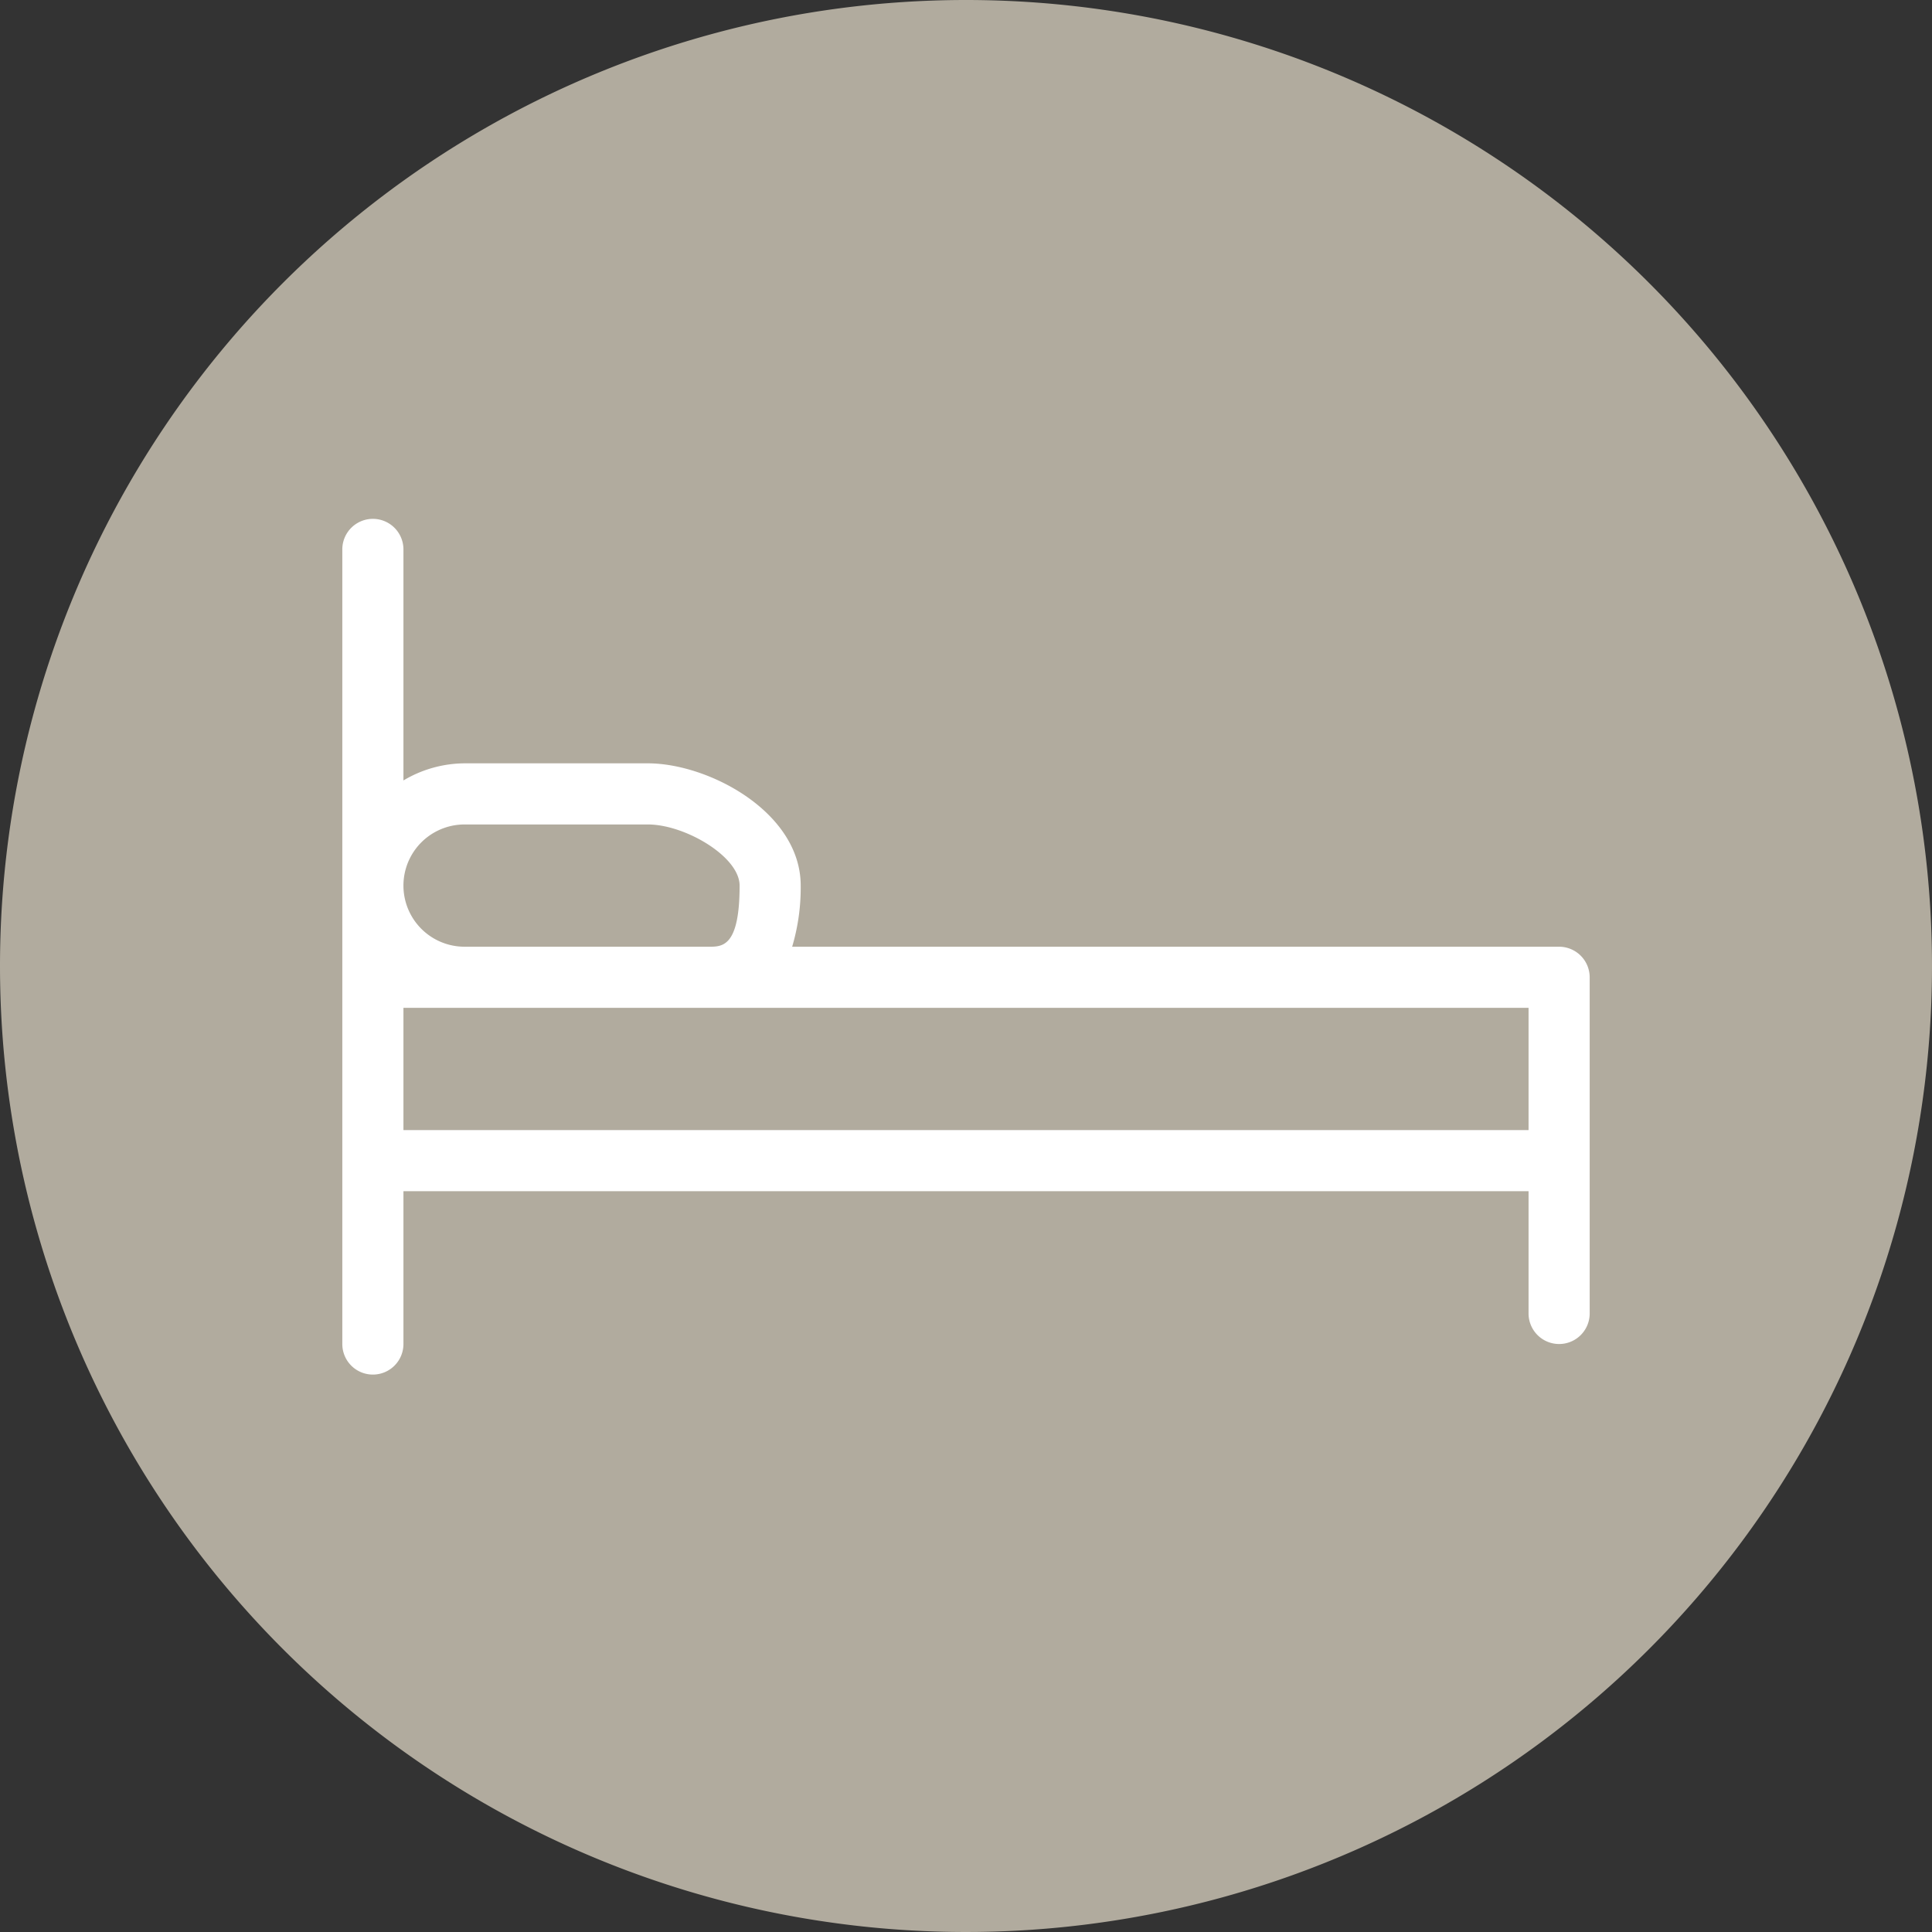 <svg xmlns="http://www.w3.org/2000/svg" width="50" height="50" viewBox="0 0 50 50">
  <rect x="0" y="0" width="50" height="50" fill="#333333" stroke="none"/>
  <g id="deptos" transform="translate(-10038 15189)">
    <path id="Trazado_316" data-name="Trazado 316" d="M25,0A25,25,0,1,1,0,25,25,25,0,0,1,25,0Z" transform="translate(10038 -15189)" fill="#b1ab9e"/>
    <g id="image_85_" data-name="image(85)" transform="translate(10042.859 -15282.238)">
      <path id="Trazado_28" data-name="Trazado 28" d="M31.489,117.739H11.642a5.347,5.347,0,0,0,.221-1.582c0-1.9-2.381-3.164-3.955-3.164H3.164a3.12,3.12,0,0,0-1.582.443v-5.979a.791.791,0,0,0-1.582,0v20.564a.791.791,0,1,0,1.582,0v-3.955H30.7v3.164a.791.791,0,1,0,1.582,0v-8.7A.793.793,0,0,0,31.489,117.739ZM3.164,114.575H7.909c.957,0,2.373.83,2.373,1.582,0,1.582-.443,1.582-.791,1.582H3.164a1.582,1.582,0,0,1,0-3.164ZM30.7,122.484H1.582v-3.164H30.7v3.164Z" transform="translate(4 0)" fill="#fff"/>
    </g>
  </g>
</svg>
